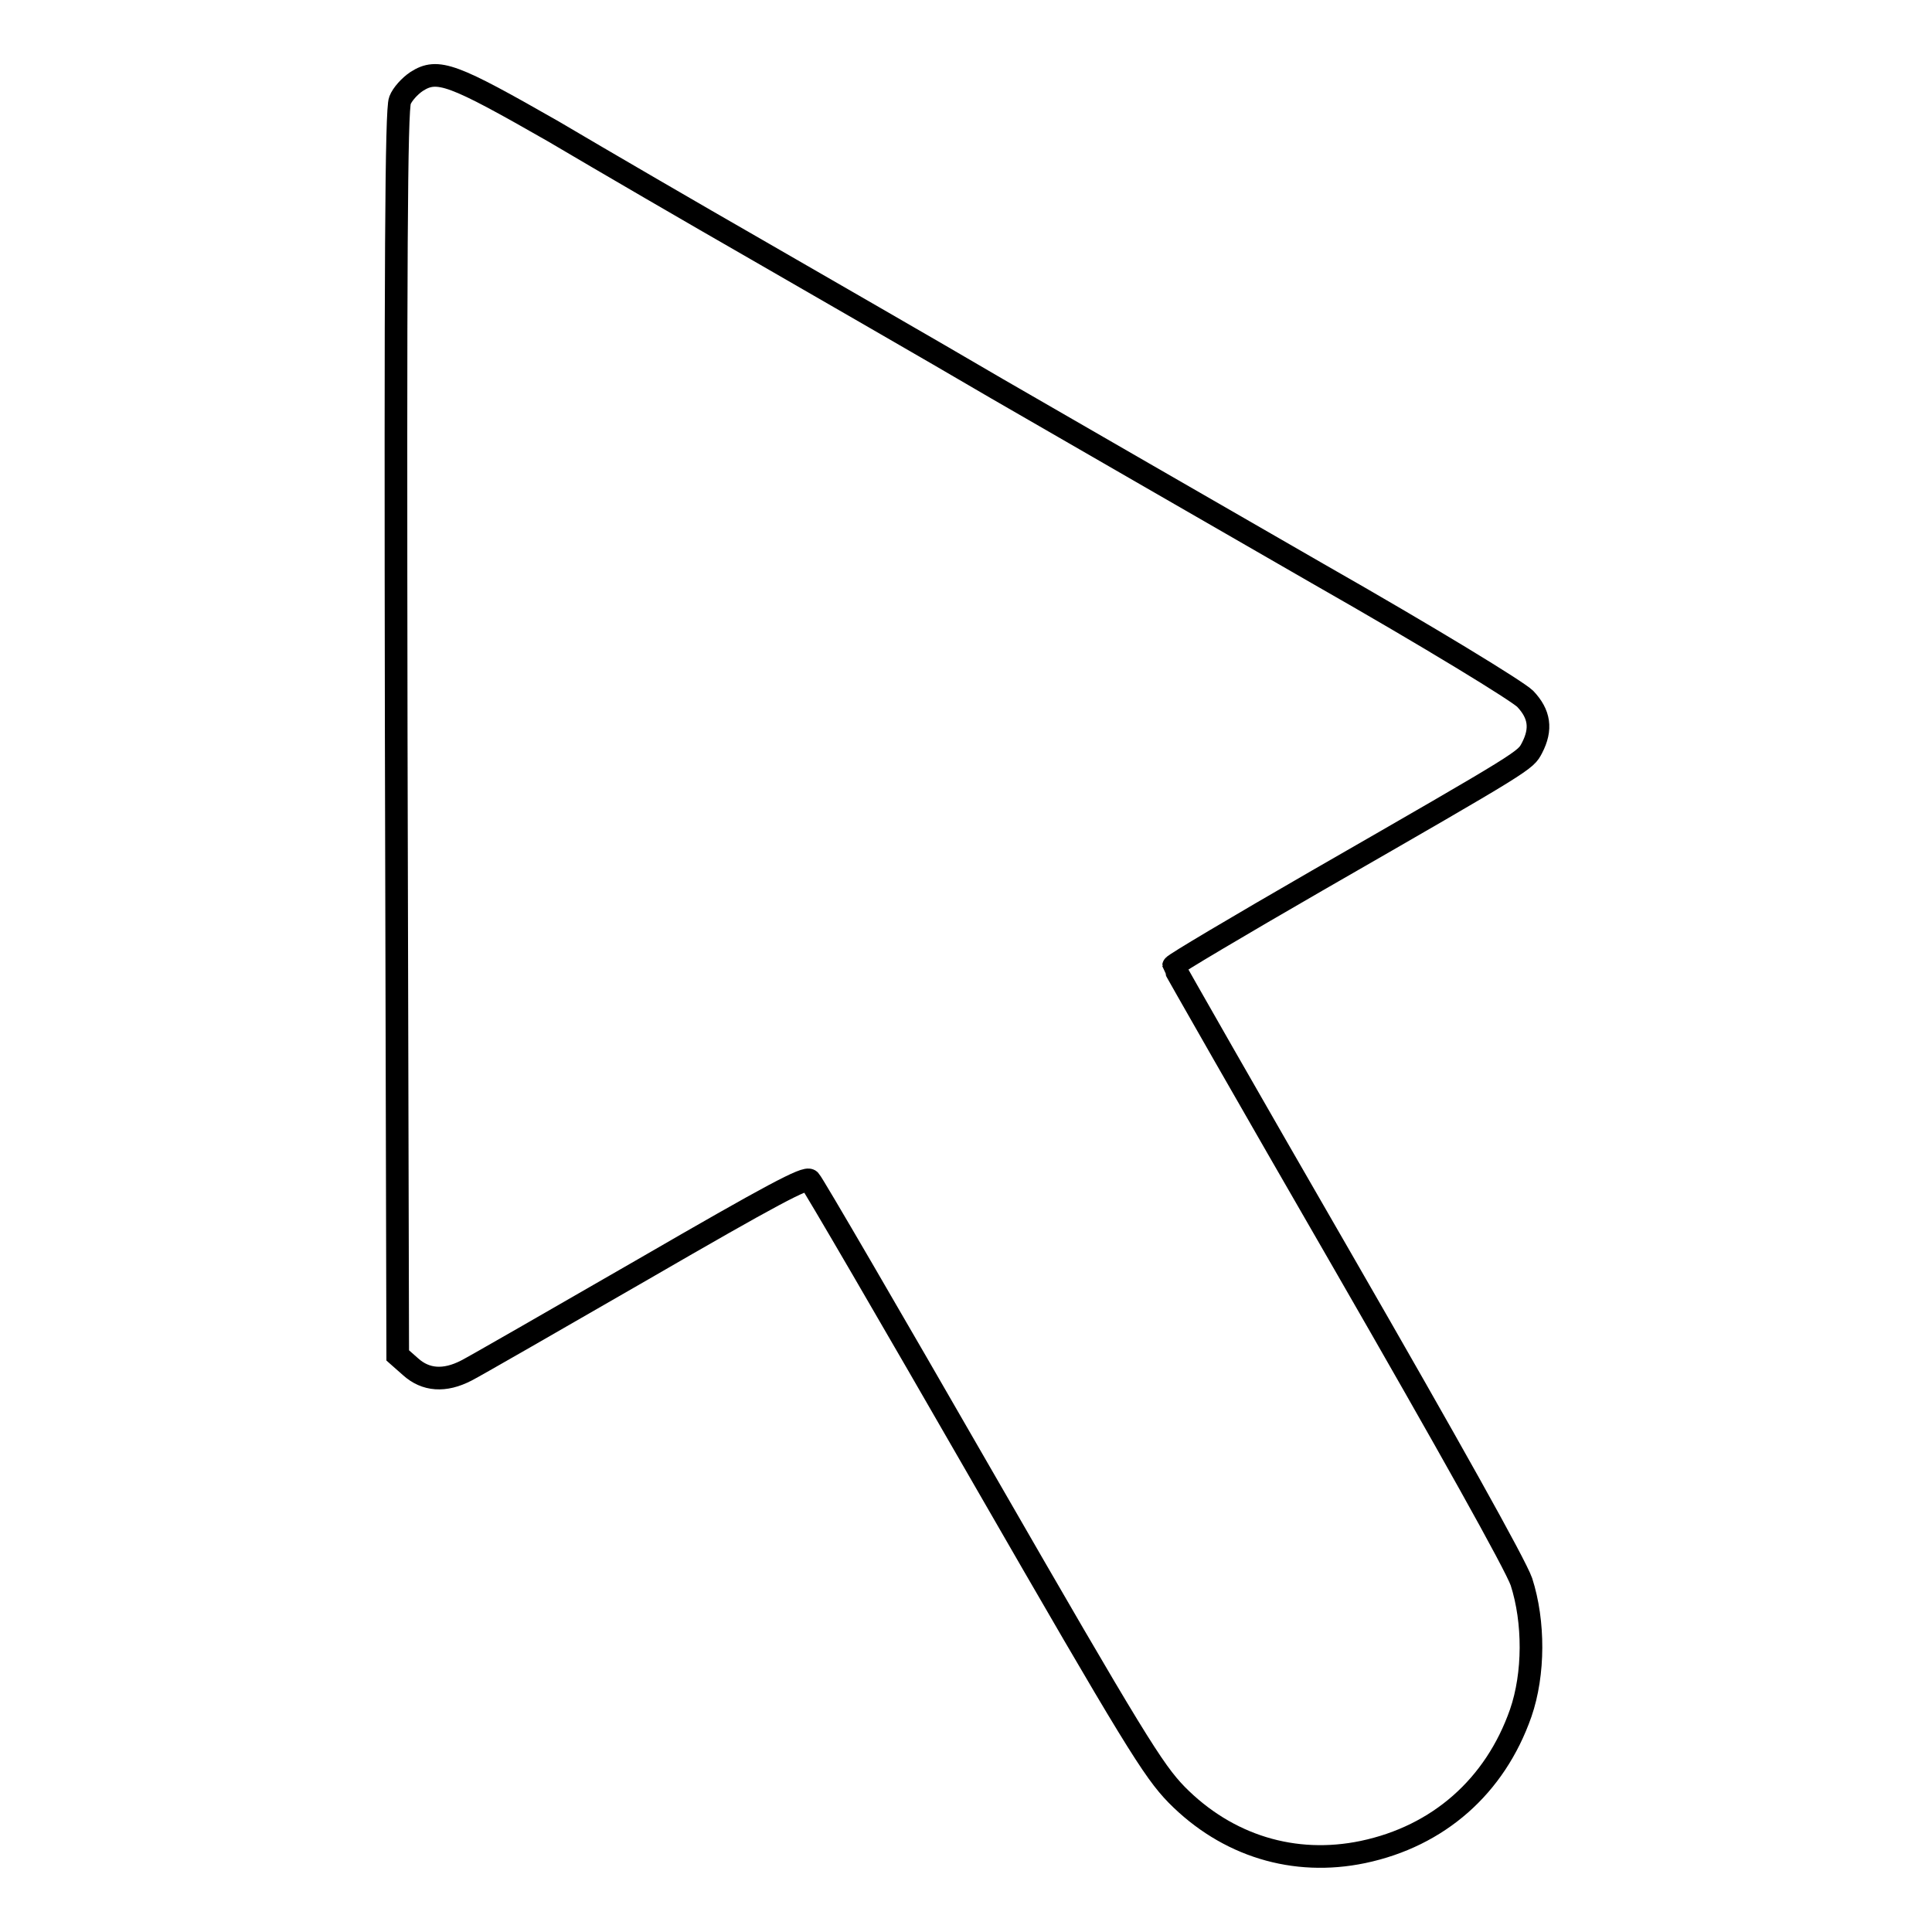 <?xml version="1.0" encoding="utf-8"?>
<!-- Svg Vector Icons : http://www.onlinewebfonts.com/icon -->
<!DOCTYPE svg PUBLIC "-//W3C//DTD SVG 1.1//EN" "http://www.w3.org/Graphics/SVG/1.1/DTD/svg11.dtd">
<svg version="1.1" xmlns="http://www.w3.org/2000/svg" xmlns:xlink="http://www.w3.org/1999/xlink" x="0px" y="0px" viewBox="0 0 256 256" enable-background="new 0 0 256 256" xml:space="preserve">
<g><g><g><path stroke-width="3" fill-opacity="0" stroke="#000000"  d="M55.2,10.8c-0.9,0.6-1.9,1.7-2.2,2.5c-0.5,1.2-0.6,21.4-0.5,83.9l0.2,82.4l1.7,1.5c2,1.8,4.5,2,7.4,0.5c1-0.5,11.6-6.6,23.4-13.4c17.1-9.9,21.6-12.3,22.1-11.8c0.4,0.4,10.7,18.1,22.9,39.3c20.1,34.9,22.6,38.9,25.7,42.1c6.7,6.8,15.6,9.5,24.7,7.6c10-2.1,17.5-8.7,20.9-18.4c1.8-5.2,1.8-12.1,0.1-17.4c-0.8-2.3-9.7-18.2-23.7-42.5c-12.3-21.3-22.4-39-22.4-39.1c0-0.2,8.6-5.3,19-11.3c28-16.1,27.6-15.9,28.5-17.6c1.3-2.5,1-4.5-0.9-6.5c-1-1-12.4-8-27.5-16.6c-14.1-8.1-33.3-19.2-42.5-24.5c-9.2-5.4-23.5-13.6-31.8-18.4c-8.2-4.7-20.4-11.8-27-15.7C60,9.8,58,9,55.2,10.8z"/></g></g></g>
</svg>